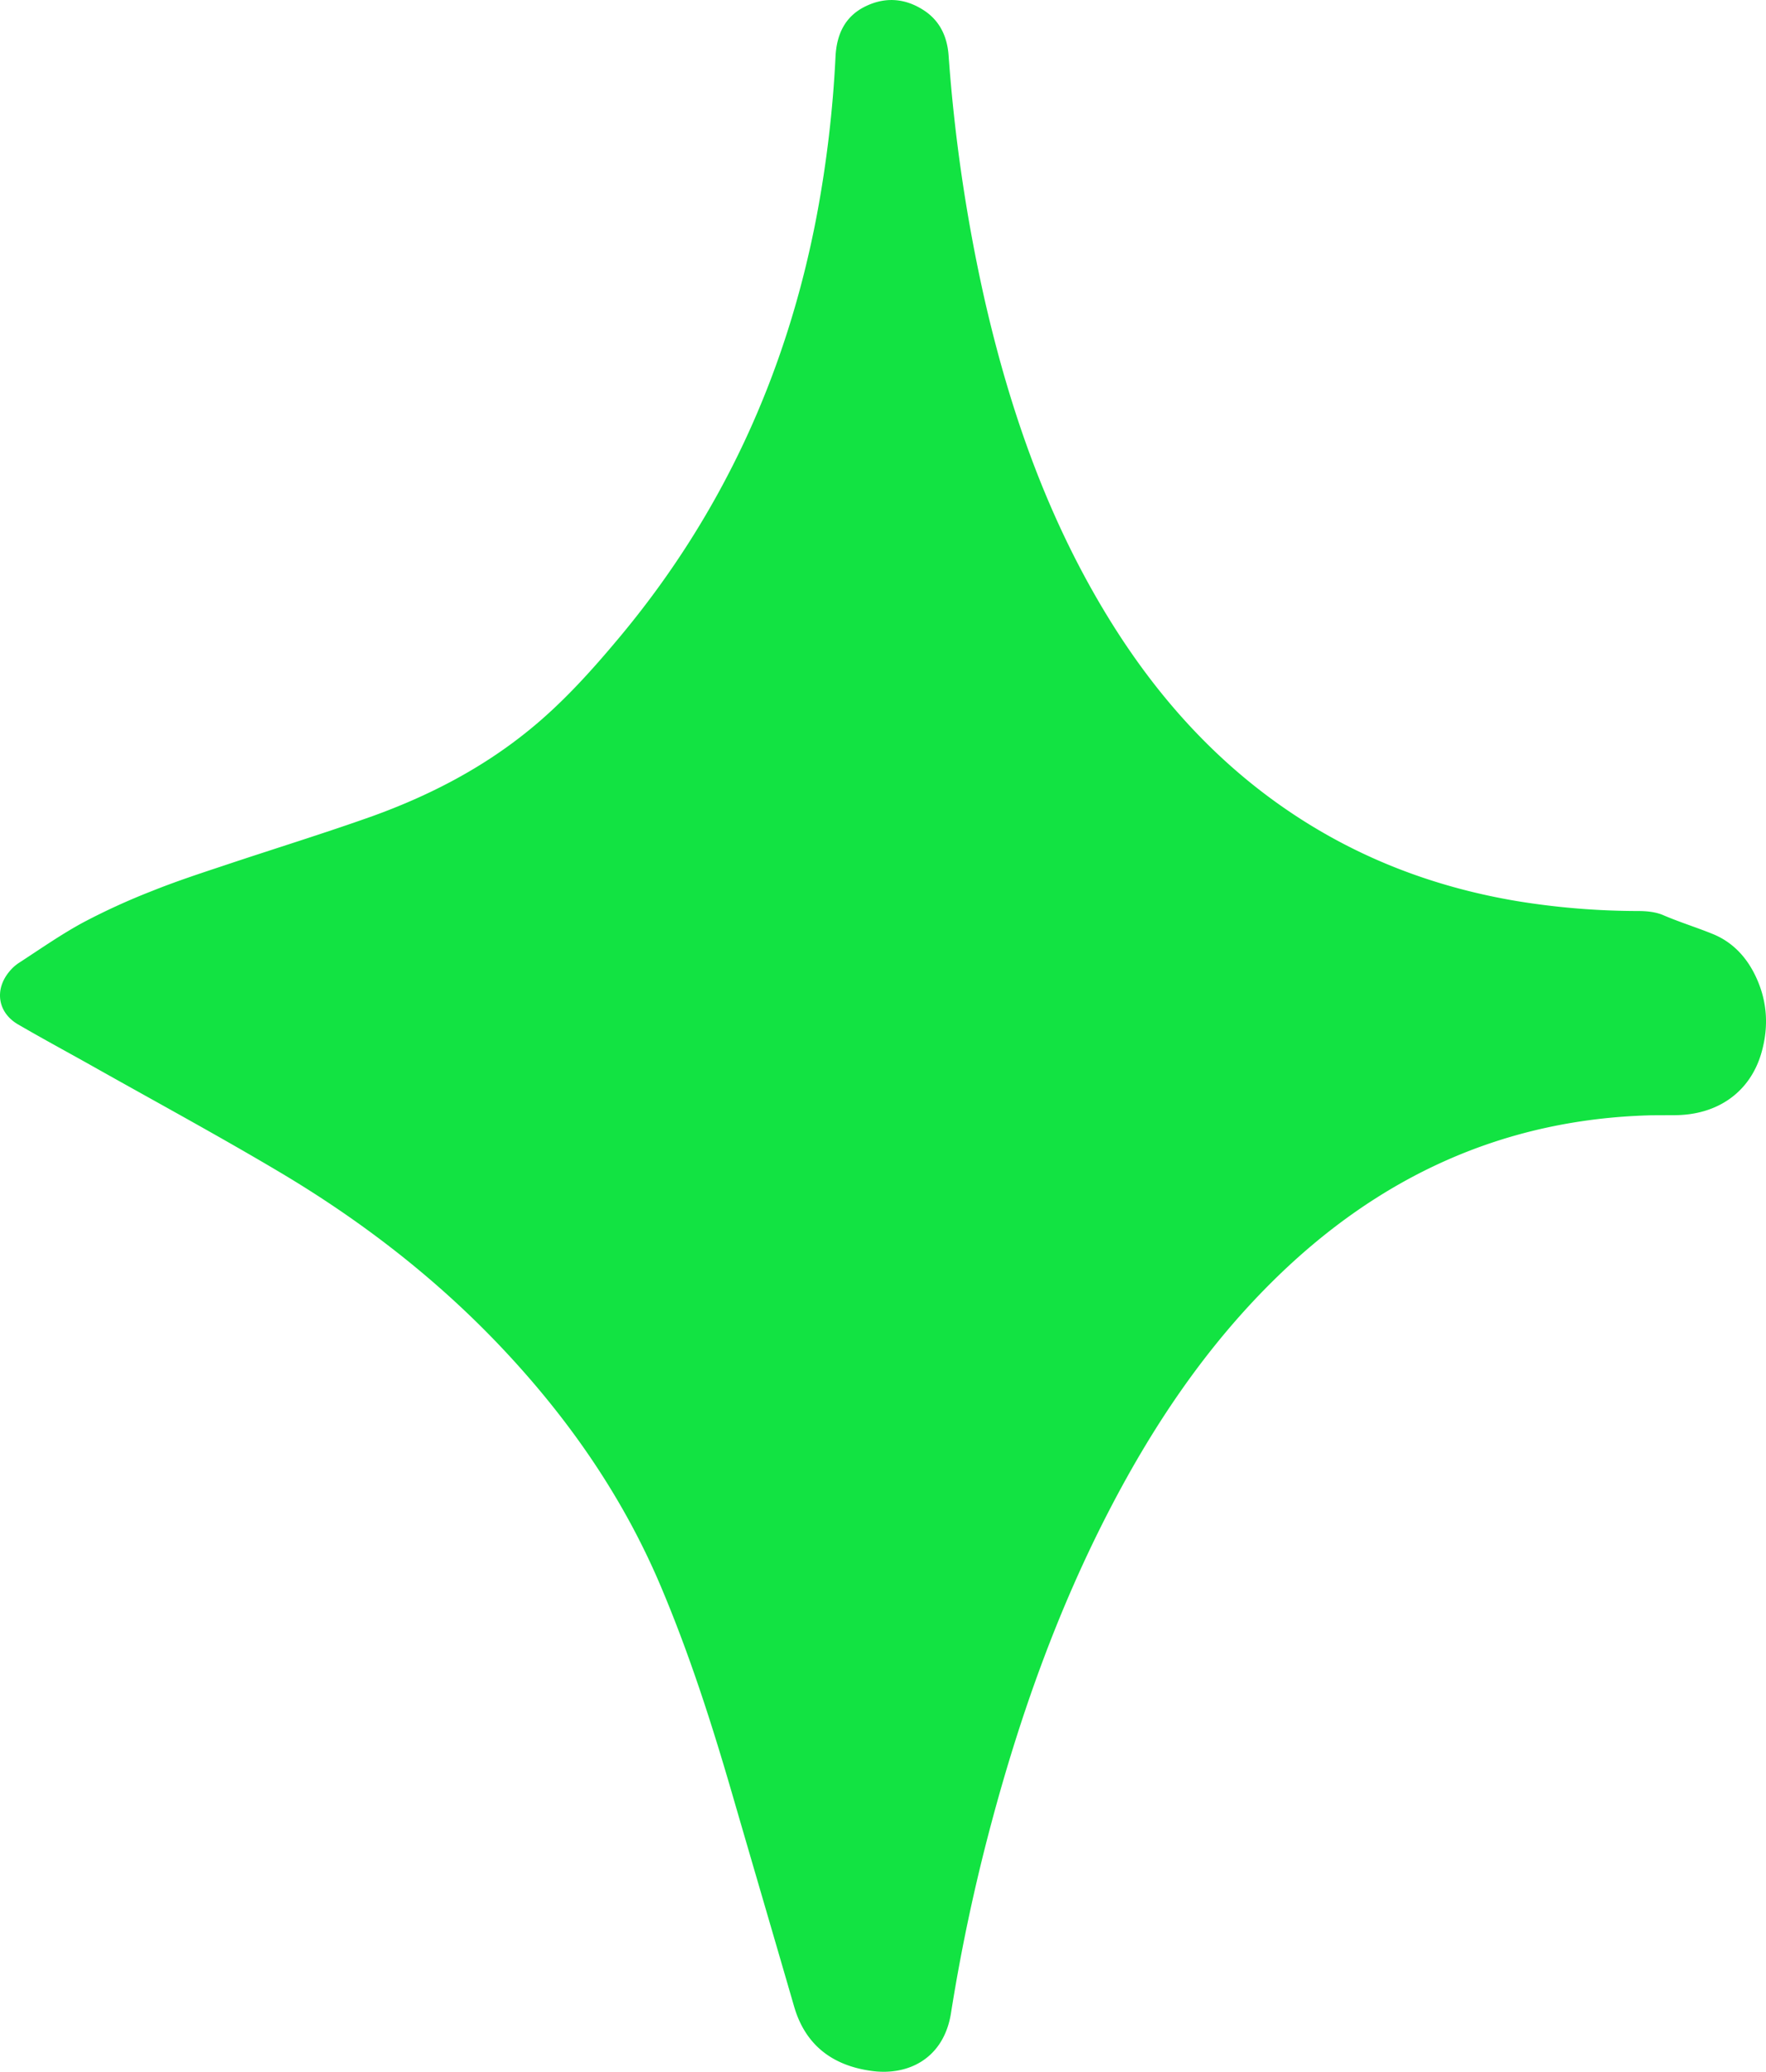 <?xml version="1.0" encoding="UTF-8"?> <svg xmlns="http://www.w3.org/2000/svg" id="Слой_1" data-name="Слой 1" viewBox="0 0 828.15 971.14"> <defs> <style>.cls-1{fill:#12e342;}</style> </defs> <path class="cls-1" d="M615.16,217.75c-69.68,1.72-128.15,28.94-177.3,77.39C406.1,326.45,381.54,363,361.09,402.39c-24.36,46.93-42,96.39-55.61,147.39a873.5,873.5,0,0,0-18.87,88.81c-3.29,20.91-19.58,29.49-37.11,27.14-18.15-2.44-31.12-11.84-36.45-30.19-9.72-33.51-19.56-67-29.29-100.49-9.49-32.64-19.9-64.94-33.15-96.3C132.25,395.28,105.56,357.5,73,323.65,42.77,292.29,8.46,266.12-28.88,244c-27.94-16.57-56.51-32.09-84.82-48-12.39-7-24.92-13.71-37.21-20.86-9.45-5.5-11.13-16.12-4.2-24.59a20,20,0,0,1,4.45-4.12c10-6.48,19.83-13.39,30.3-19.06a310.67,310.67,0,0,1,32.2-14.71c11.12-4.47,22.53-8.23,33.91-12,23.27-7.79,46.76-15,69.86-23.23C41.64,68,66.07,55.45,87.75,38,104,25,117.84,9.62,131.12-6.27c48.33-57.82,78.59-124.11,92.59-198a546.41,546.41,0,0,0,8.75-74.22c.52-10.28,4.29-18.78,13.94-23.52,9.36-4.6,18.68-3.89,27.4,1.76,7.55,4.87,11,12.32,11.67,21a773,773,0,0,0,16.74,113.9c12.11,53.26,30,104.33,58.89,151C384.36,23.25,413.54,55.22,451,79.14c31.1,19.85,65,32.21,101.38,38.27A354.54,354.54,0,0,0,608.65,122c4,0,8.33.38,11.93,1.93,7.77,3.34,15.86,5.81,23.63,9,9,3.77,15.42,10.66,19.64,19.47,5.62,11.68,6.34,23.87,2.77,36.18-5.29,18.28-20.46,29-40.47,29.12Z" transform="translate(159.35 305.04)"></path> </svg> 